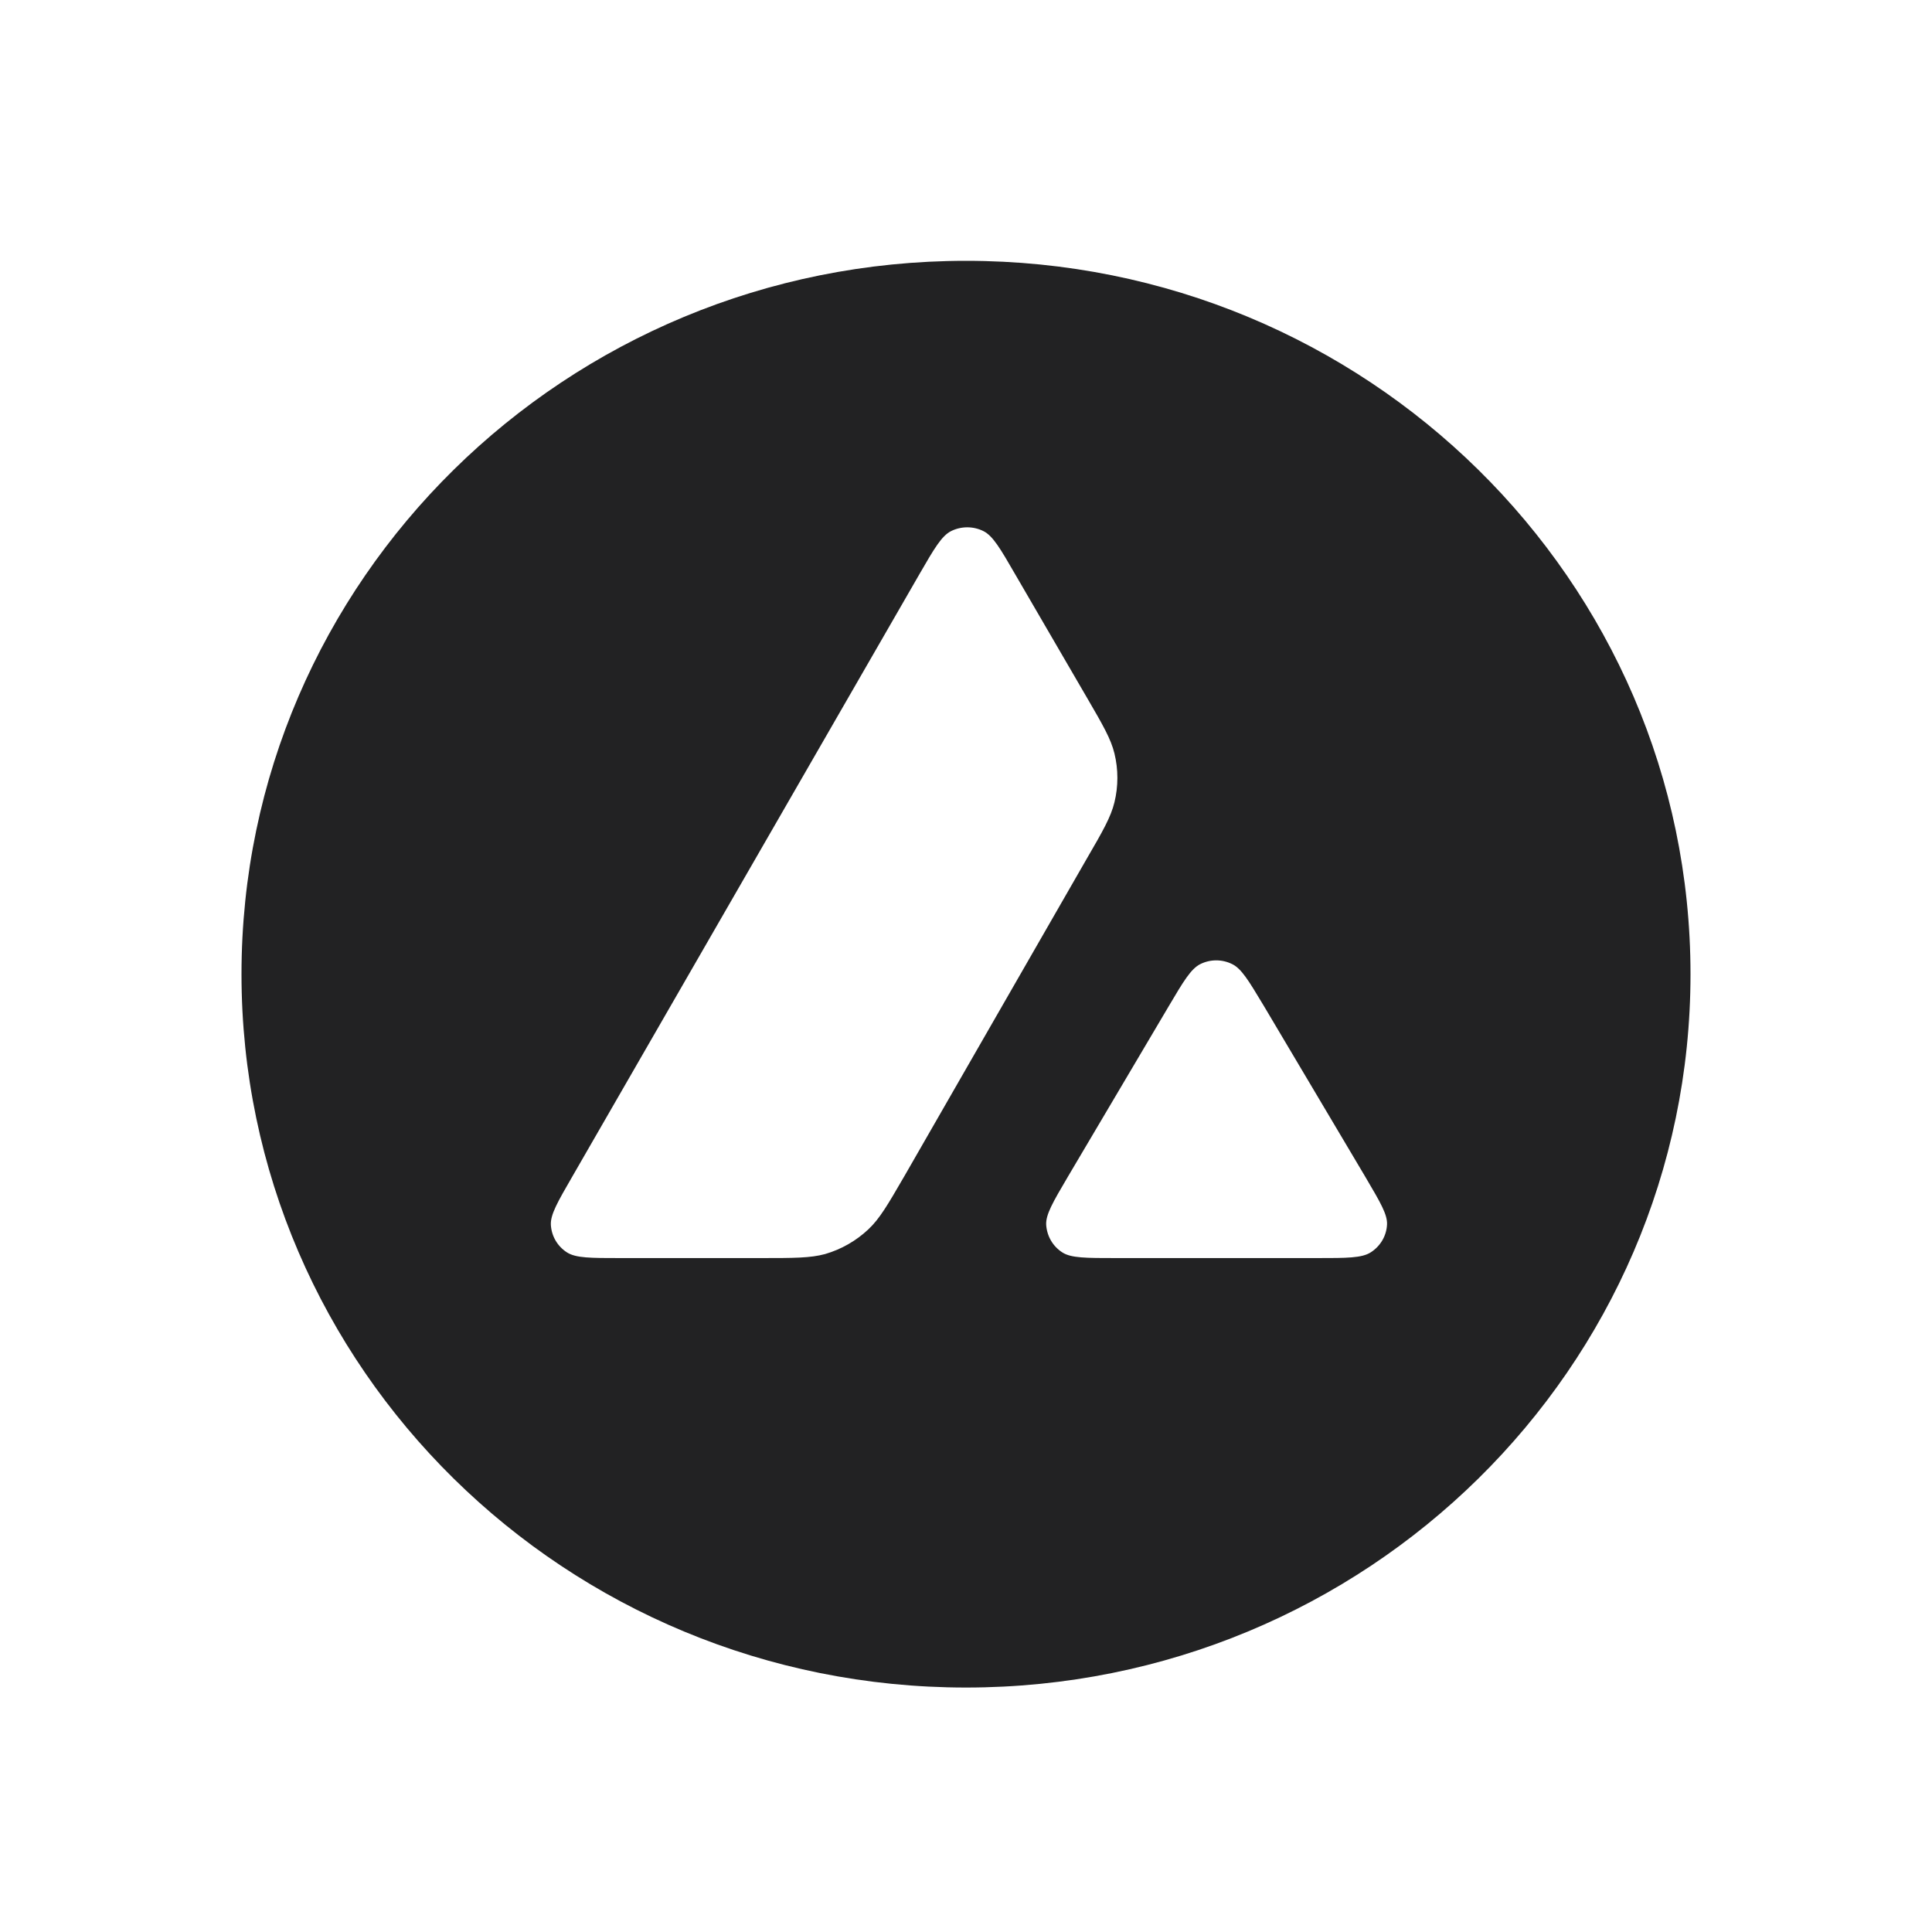 <svg width="64" height="64" viewBox="0 0 64 64" fill="none" xmlns="http://www.w3.org/2000/svg">
<path fill-rule="evenodd" clip-rule="evenodd" d="M56 32.271C56 45.322 45.255 55.902 32 55.902C18.745 55.902 8 45.322 8 32.271C8 19.22 18.745 8.64 32 8.64C45.255 8.64 56 19.22 56 32.271ZM25.199 41.675H20.541C19.563 41.675 19.079 41.675 18.784 41.489C18.466 41.286 18.271 40.949 18.248 40.578C18.23 40.235 18.472 39.817 18.955 38.981L30.456 19.022C30.945 18.174 31.193 17.751 31.505 17.594C31.841 17.426 32.242 17.426 32.578 17.594C32.891 17.751 33.139 18.174 33.628 19.022L35.992 23.086L36.004 23.106C36.533 24.016 36.801 24.477 36.918 24.961C37.047 25.489 37.047 26.046 36.918 26.575C36.8 27.062 36.535 27.527 35.998 28.45L29.957 38.964L29.941 38.991C29.409 39.908 29.14 40.372 28.766 40.723C28.359 41.106 27.87 41.385 27.333 41.542C26.844 41.675 26.296 41.675 25.199 41.675ZM36.961 41.675H43.635C44.62 41.675 45.115 41.675 45.41 41.484C45.729 41.28 45.929 40.938 45.947 40.566C45.964 40.235 45.727 39.833 45.264 39.046C45.248 39.019 45.232 38.992 45.216 38.964L41.873 33.333L41.835 33.27C41.365 32.488 41.128 32.093 40.823 31.94C40.487 31.771 40.092 31.771 39.756 31.94C39.449 32.097 39.202 32.509 38.712 33.339L35.381 38.97L35.37 38.989C34.882 39.818 34.639 40.232 34.656 40.572C34.68 40.944 34.874 41.286 35.193 41.489C35.481 41.675 35.977 41.675 36.961 41.675Z" fill="#222223"/>
</svg>
